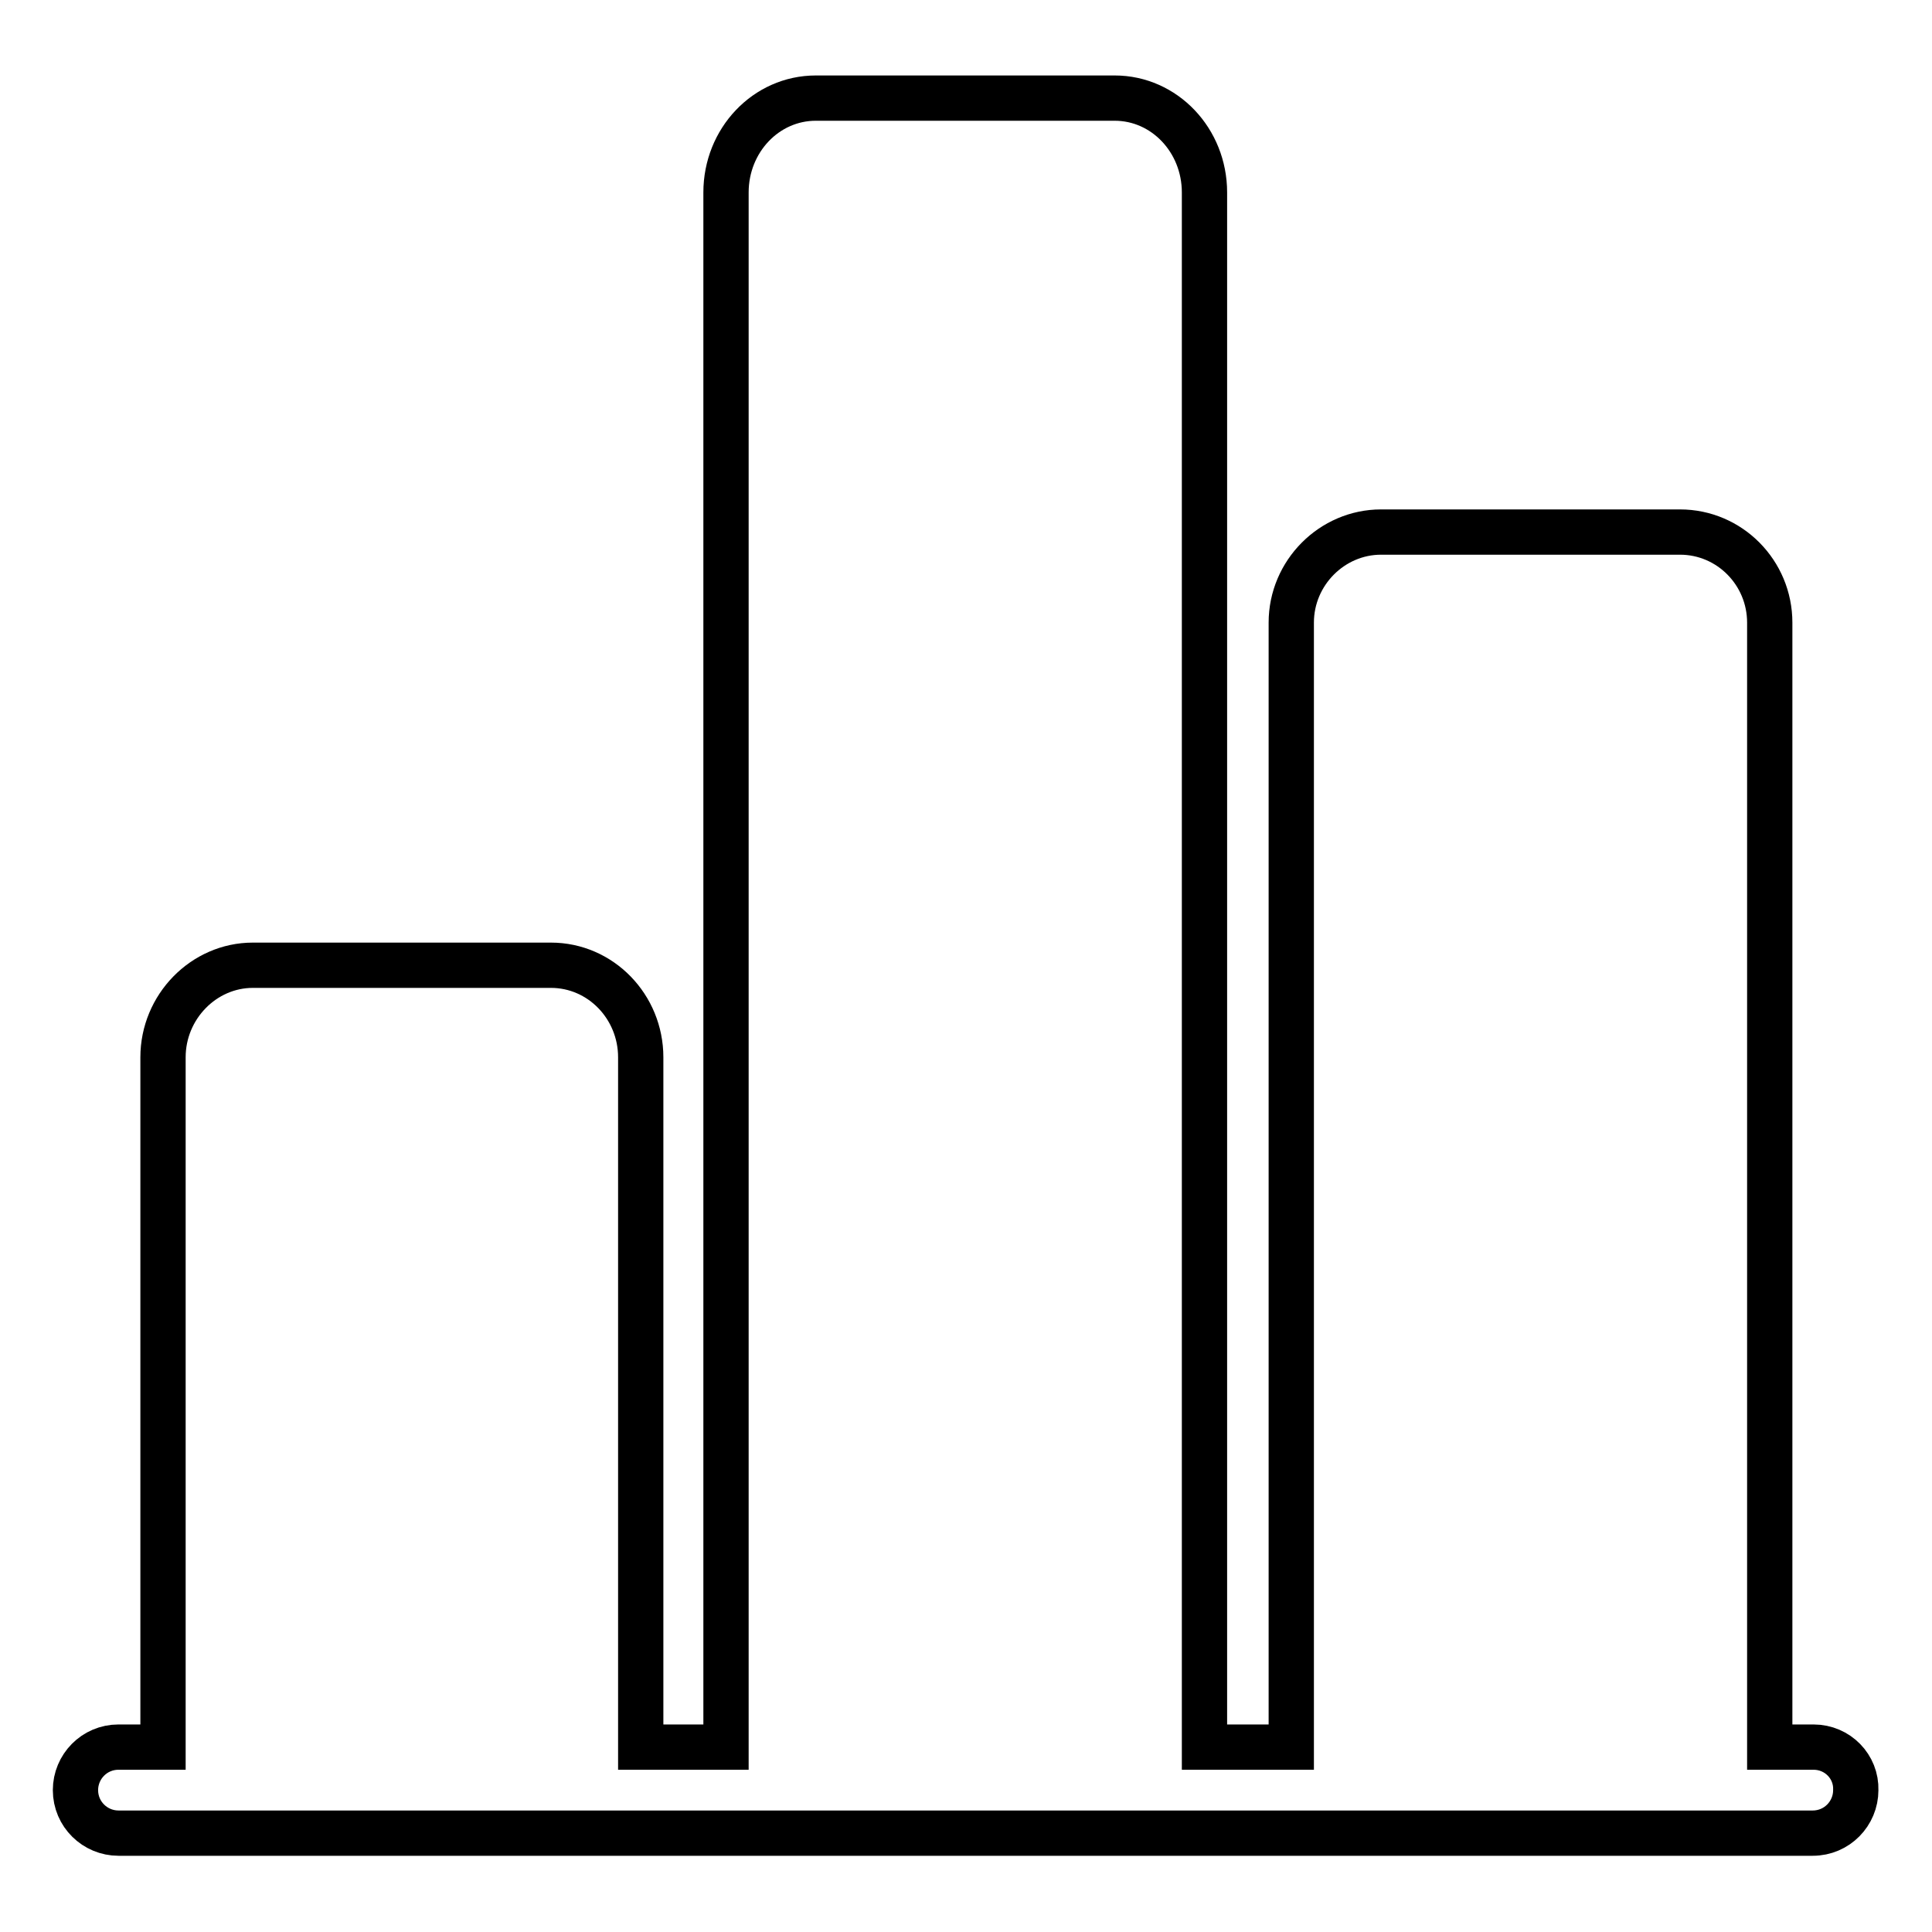 <?xml version="1.0" encoding="utf-8"?>
<!-- Svg Vector Icons : http://www.onlinewebfonts.com/icon -->
<!DOCTYPE svg PUBLIC "-//W3C//DTD SVG 1.1//EN" "http://www.w3.org/Graphics/SVG/1.1/DTD/svg11.dtd">
<svg version="1.1" xmlns="http://www.w3.org/2000/svg" xmlns:xlink="http://www.w3.org/1999/xlink" x="0px" y="0px" viewBox="0 0 256 256" enable-background="new 0 0 256 256" xml:space="preserve">
<g> <path stroke-width="6" fill-opacity="0" stroke="#000000"  d="M240.3,231.5h-5.8v-149c0-6.6-5.3-12-11.9-12H183c-6.5,0-11.9,5.4-11.9,12v149h-11.5v-206 c0-6.9-5.3-12.5-11.9-12.5h-39.6c-6.6,0-11.9,5.6-11.9,12.5v206H84.9v-91.4c0-6.7-5.3-12.2-11.9-12.2H33.5 c-6.5,0-11.9,5.5-11.9,12.2v91.4h-5.9c-3.2,0-5.7,2.6-5.7,5.7c0,3.2,2.6,5.7,5.7,5.7h224.5c3.2,0,5.7-2.6,5.7-5.7 C246,234.1,243.5,231.5,240.3,231.5z"/></g>
</svg>